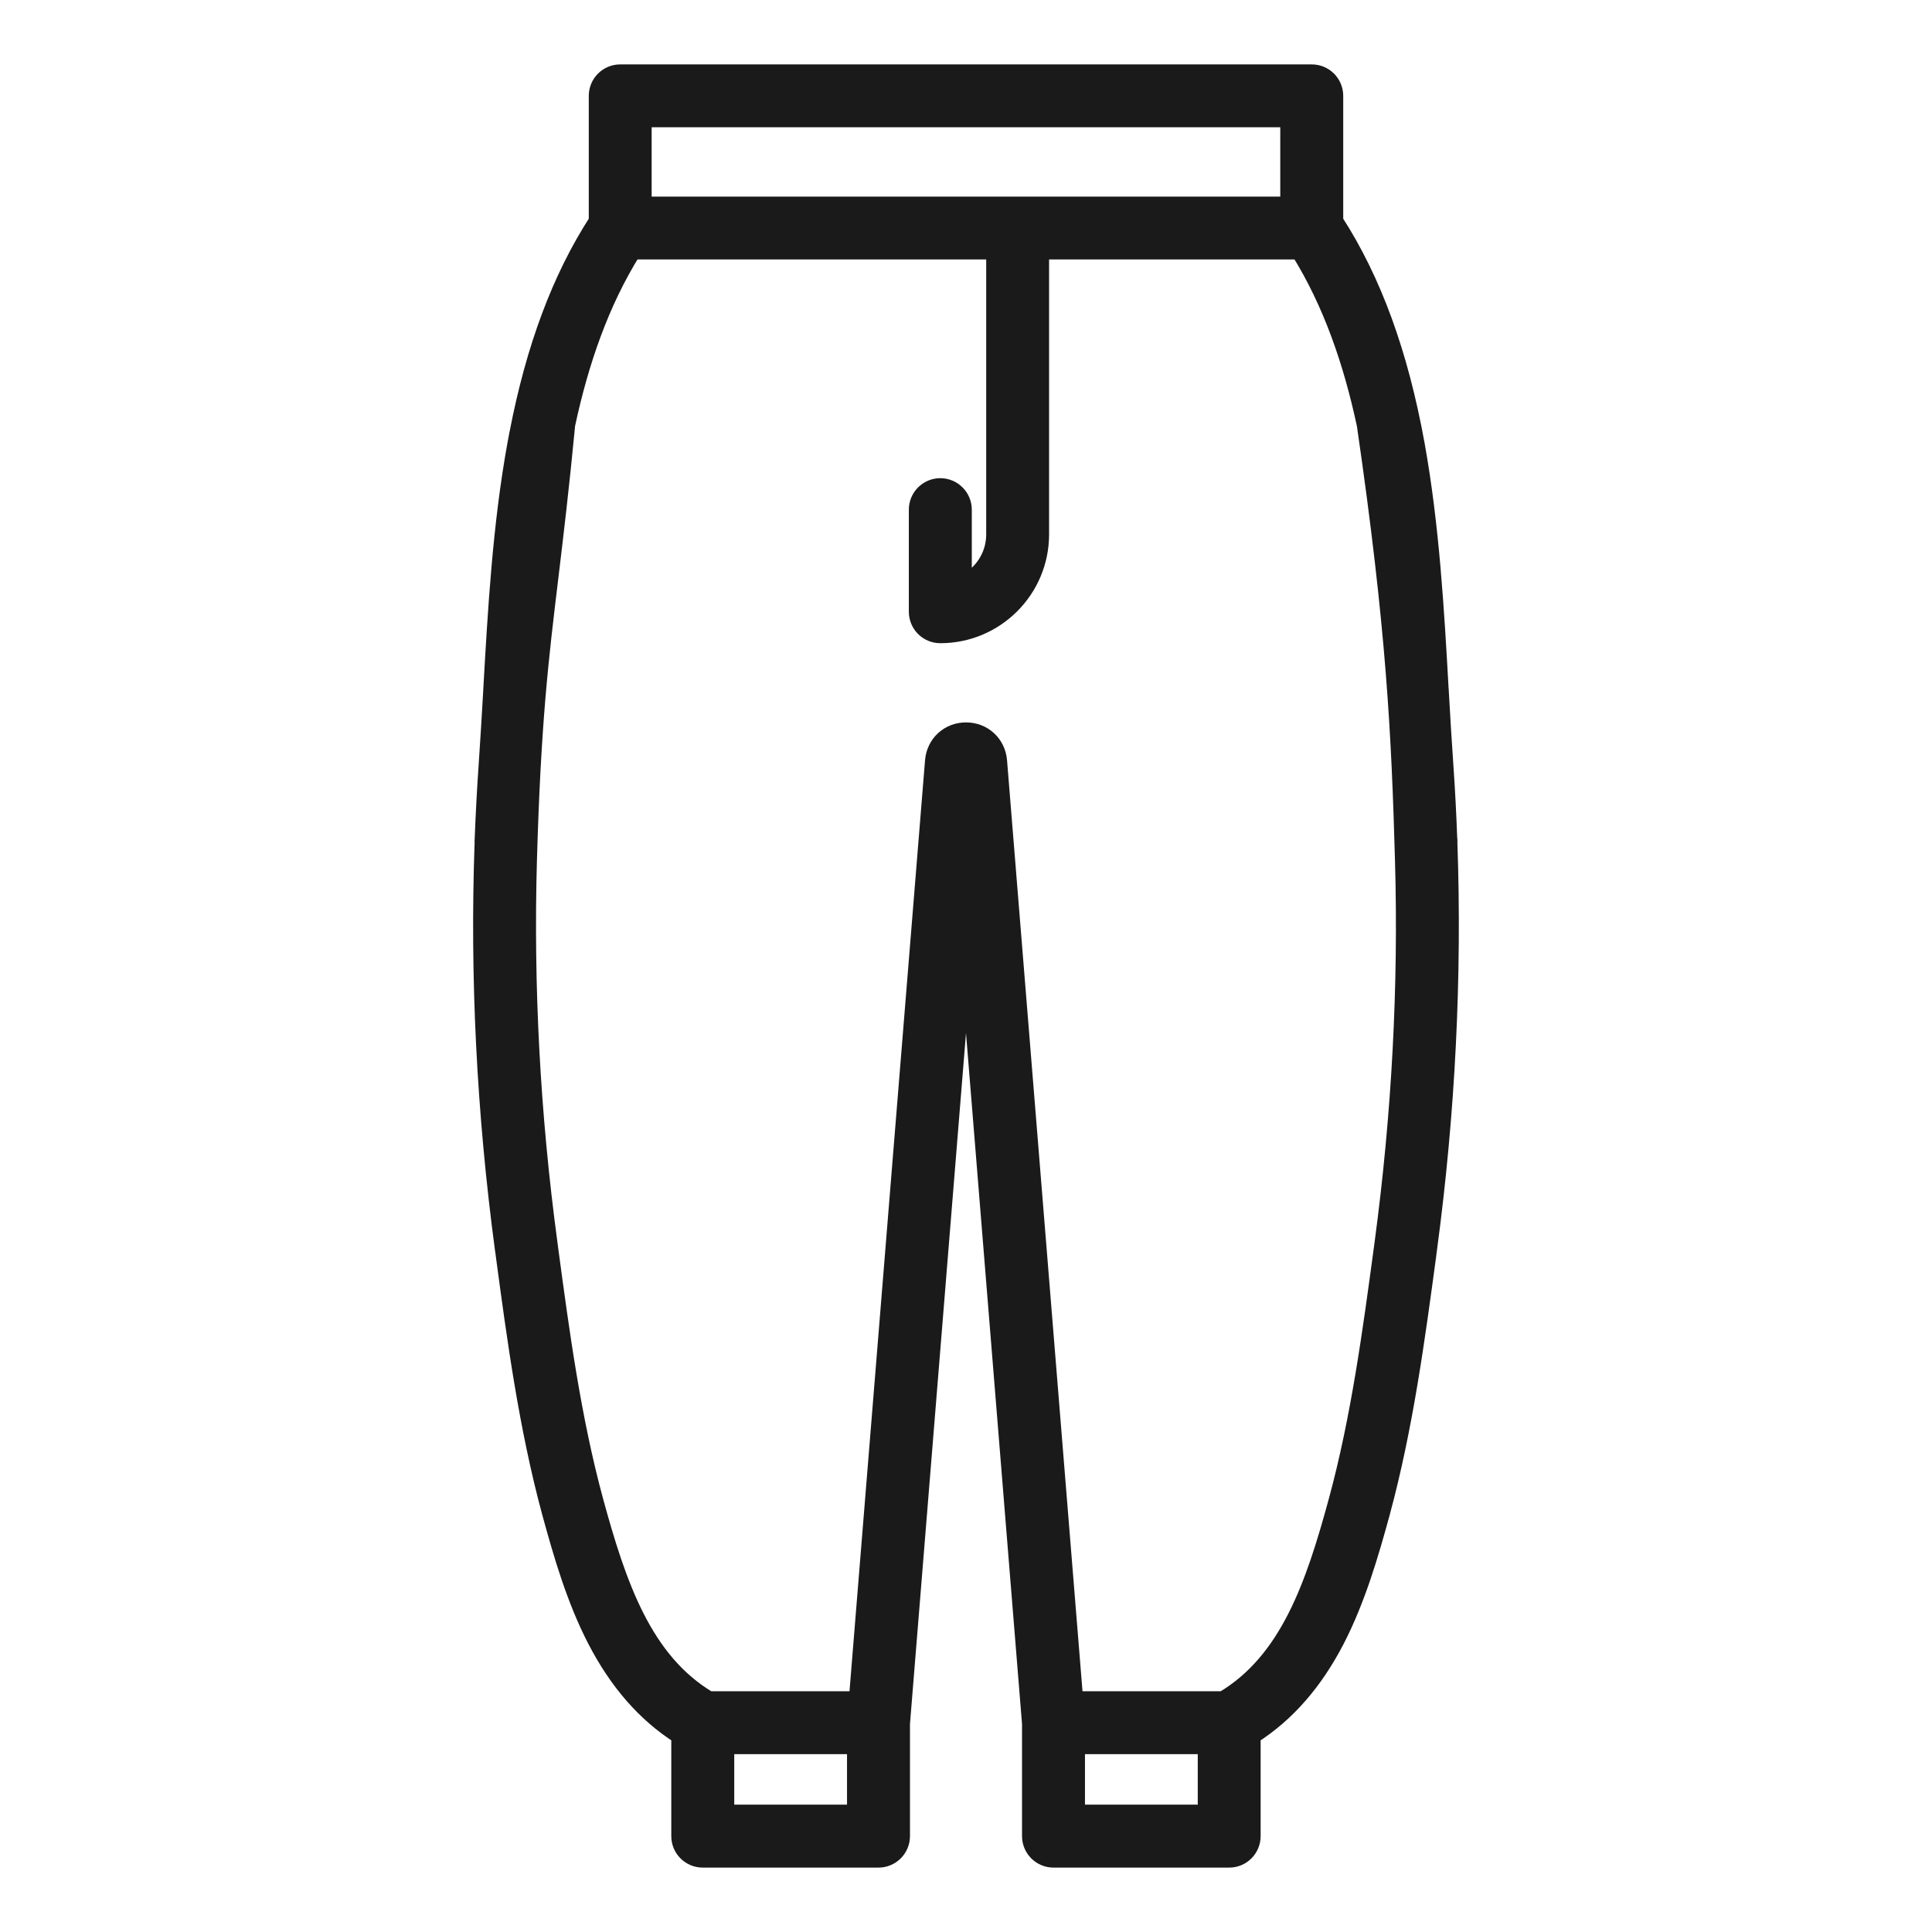 <svg width="24" height="24" viewBox="0 0 24 24" fill="none" xmlns="http://www.w3.org/2000/svg">
<g clip-path="url(#clip0_2952_80959)">
<path d="M17.954 9.502L17.954 9.502C17.933 9.203 17.915 8.901 17.897 8.58L17.897 8.575L17.896 8.571C17.84 7.571 17.78 6.53 17.598 5.52C17.394 4.396 17.064 3.486 16.586 2.746V1.191C16.586 1.03 16.456 0.9 16.295 0.9H7.705C7.544 0.9 7.414 1.03 7.414 1.191V2.746C6.956 3.455 6.634 4.319 6.429 5.379C6.426 5.39 6.423 5.402 6.422 5.414C6.415 5.449 6.408 5.485 6.402 5.52L6.402 5.52C6.219 6.53 6.16 7.571 6.103 8.572L6.103 8.575L6.103 8.58C6.084 8.901 6.067 9.203 6.046 9.502L6.046 9.502C6.025 9.804 6.009 10.108 5.997 10.412C5.996 10.424 5.995 10.436 5.995 10.449C5.995 10.454 5.995 10.459 5.996 10.463C5.936 12.126 6.021 13.819 6.247 15.512L6.247 15.512L6.257 15.58L6.356 15.567L6.257 15.58L6.257 15.583C6.398 16.636 6.546 17.732 6.832 18.789L6.832 18.789C6.974 19.308 7.135 19.866 7.396 20.372C7.668 20.897 8.01 21.291 8.439 21.565V22.809C8.439 22.97 8.569 23.1 8.73 23.1H10.913C11.073 23.1 11.204 22.97 11.204 22.809V21.412L12 11.596L12.796 21.412V22.809C12.796 22.97 12.927 23.1 13.087 23.1H15.27C15.43 23.1 15.56 22.97 15.56 22.809V21.565C15.99 21.291 16.332 20.897 16.604 20.372C16.864 19.866 17.026 19.308 17.168 18.789L17.168 18.788C17.454 17.732 17.601 16.636 17.743 15.583L17.743 15.58L17.743 15.58L17.752 15.512L17.752 15.512C17.979 13.82 18.063 12.126 18.004 10.464C18.005 10.46 18.005 10.454 18.005 10.449C18.005 10.436 18.004 10.423 18.002 10.411C17.991 10.107 17.975 9.804 17.954 9.502ZM6.833 15.503L6.734 15.516L6.833 15.503L6.824 15.434C6.61 13.843 6.526 12.251 6.57 10.686C6.619 8.973 6.714 8.183 6.838 7.159C6.9 6.641 6.97 6.063 7.045 5.276C7.212 4.496 7.466 3.76 7.863 3.123H12.351V6.639C12.351 6.904 12.196 7.134 11.972 7.242V6.331C11.972 6.171 11.841 6.04 11.681 6.04C11.52 6.04 11.39 6.171 11.39 6.331V7.599C11.39 7.76 11.52 7.89 11.681 7.89C12.371 7.89 12.932 7.329 12.932 6.639V3.123H16.137C16.534 3.761 16.788 4.497 16.955 5.279C17.322 7.801 17.385 9.12 17.429 10.686C17.474 12.251 17.389 13.843 17.176 15.434L17.167 15.502C17.026 16.546 16.882 17.618 16.606 18.636C16.32 19.689 16 20.629 15.193 21.109H13.355L12.41 9.451C12.41 9.451 12.41 9.451 12.41 9.451C12.392 9.234 12.219 9.074 12 9.074C11.782 9.074 11.609 9.234 11.591 9.451C11.591 9.451 11.591 9.451 11.591 9.451L10.645 21.109H8.807C8 20.629 7.68 19.689 7.393 18.636C7.117 17.618 6.973 16.546 6.833 15.503ZM16.004 1.481V2.542H12.656C12.652 2.542 12.647 2.542 12.642 2.542C12.637 2.542 12.632 2.542 12.627 2.542H7.995V1.481H16.004ZM9.021 21.691H10.622V22.518H9.021V21.691ZM13.378 21.691H14.979V22.518H13.378V21.691Z" fill="#1A1A1A" stroke="#1A1A1A" stroke-width="0.2"/>
</g>
<defs>
<clipPath id="clip0_2952_80959">
<rect width="14" height="24" fill="white" transform="translate(5)"/>
</clipPath>
</defs>
</svg>
